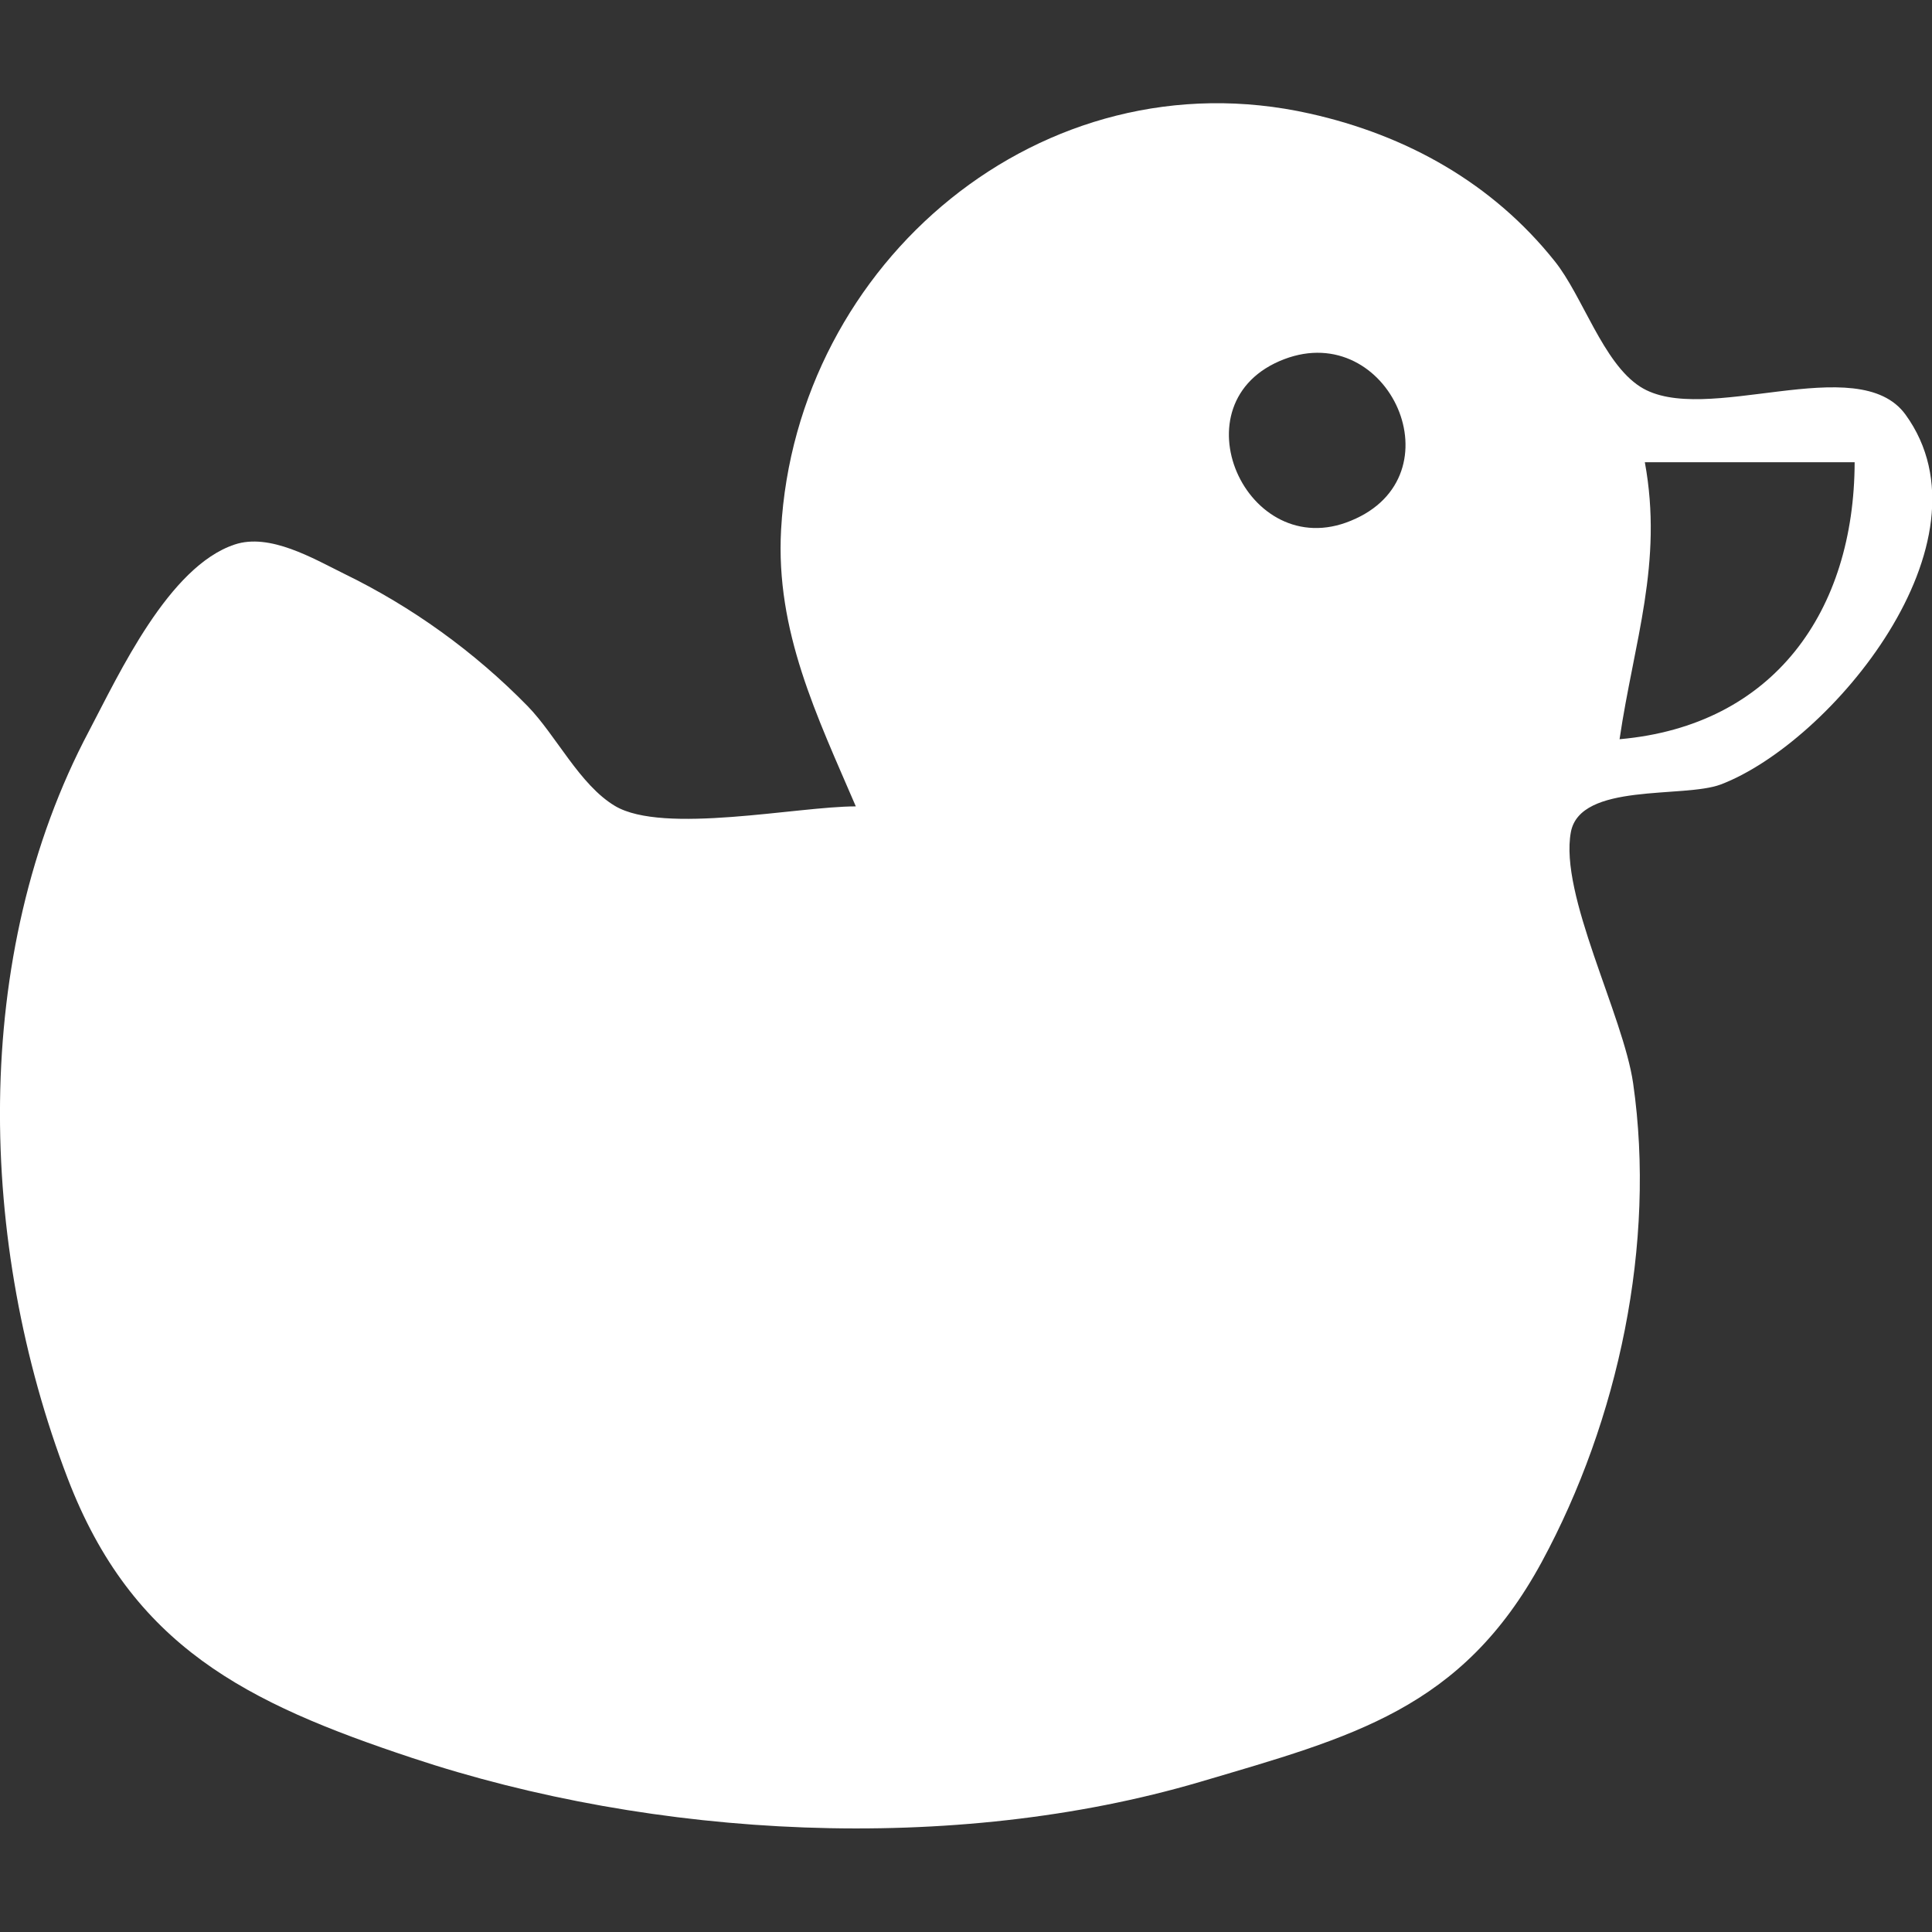 <?xml version="1.0" encoding="utf-8"?>
<!-- Generator: Adobe Illustrator 28.2.0, SVG Export Plug-In . SVG Version: 6.00 Build 0)  -->
<svg version="1.1" id="Layer_1" xmlns="http://www.w3.org/2000/svg" xmlns:xlink="http://www.w3.org/1999/xlink" x="0px" y="0px"
	 viewBox="0 0 512 512" style="enable-background:new 0 0 512 512;" xml:space="preserve">
<rect x="0" y="0" width="512" height="512" fill="#333333" stroke="none"/>
<style type="text/css">
	.st0{fill:#FFFFFF;}
</style>
<path class="st0" d="M505,109.9c-12.6-17.4-53.4,3.4-70.3-7.4c-9.9-6.3-15.3-24.1-22.7-33.3c-16.5-20.7-39.3-33.4-64.9-39.1
	C276.2,14.2,211,69.4,207,140.3c-1.5,27,9.5,49.4,19.8,73.4c-15.5,0-51,7.5-63.8-0.1c-9.4-5.6-15.6-18.7-23.2-26.5
	c-14.1-14.4-30.6-26.3-48.7-35.1c-8.1-4-19.6-10.8-28.9-7.7c-17.5,5.8-30.6,34.2-38.6,49.4c-31.6,59.6-29.4,136.1-5.7,198
	c17.1,44.7,47.5,59.6,91.1,74.1c64.5,21.5,143.6,25.7,209.1,6.4c40.2-11.9,69.3-19.2,90.5-58.3c20.3-37.5,30.3-84.3,24.2-126.8
	c-2.6-18.1-19.6-50-16.5-66.6c2.5-13.2,29.8-8.9,39.7-12.6C485.2,196.8,529.4,143.6,505,109.9z M358,138
	c-27.7,11.5-47-31.6-17.7-42.8C368.1,84.6,386.9,126.2,358,138z M429.2,195.9c3.8-25.8,11.6-46.7,6.7-73.4h55.6
	C491.4,161.8,470.2,192.3,429.2,195.9z"/>
</svg>
